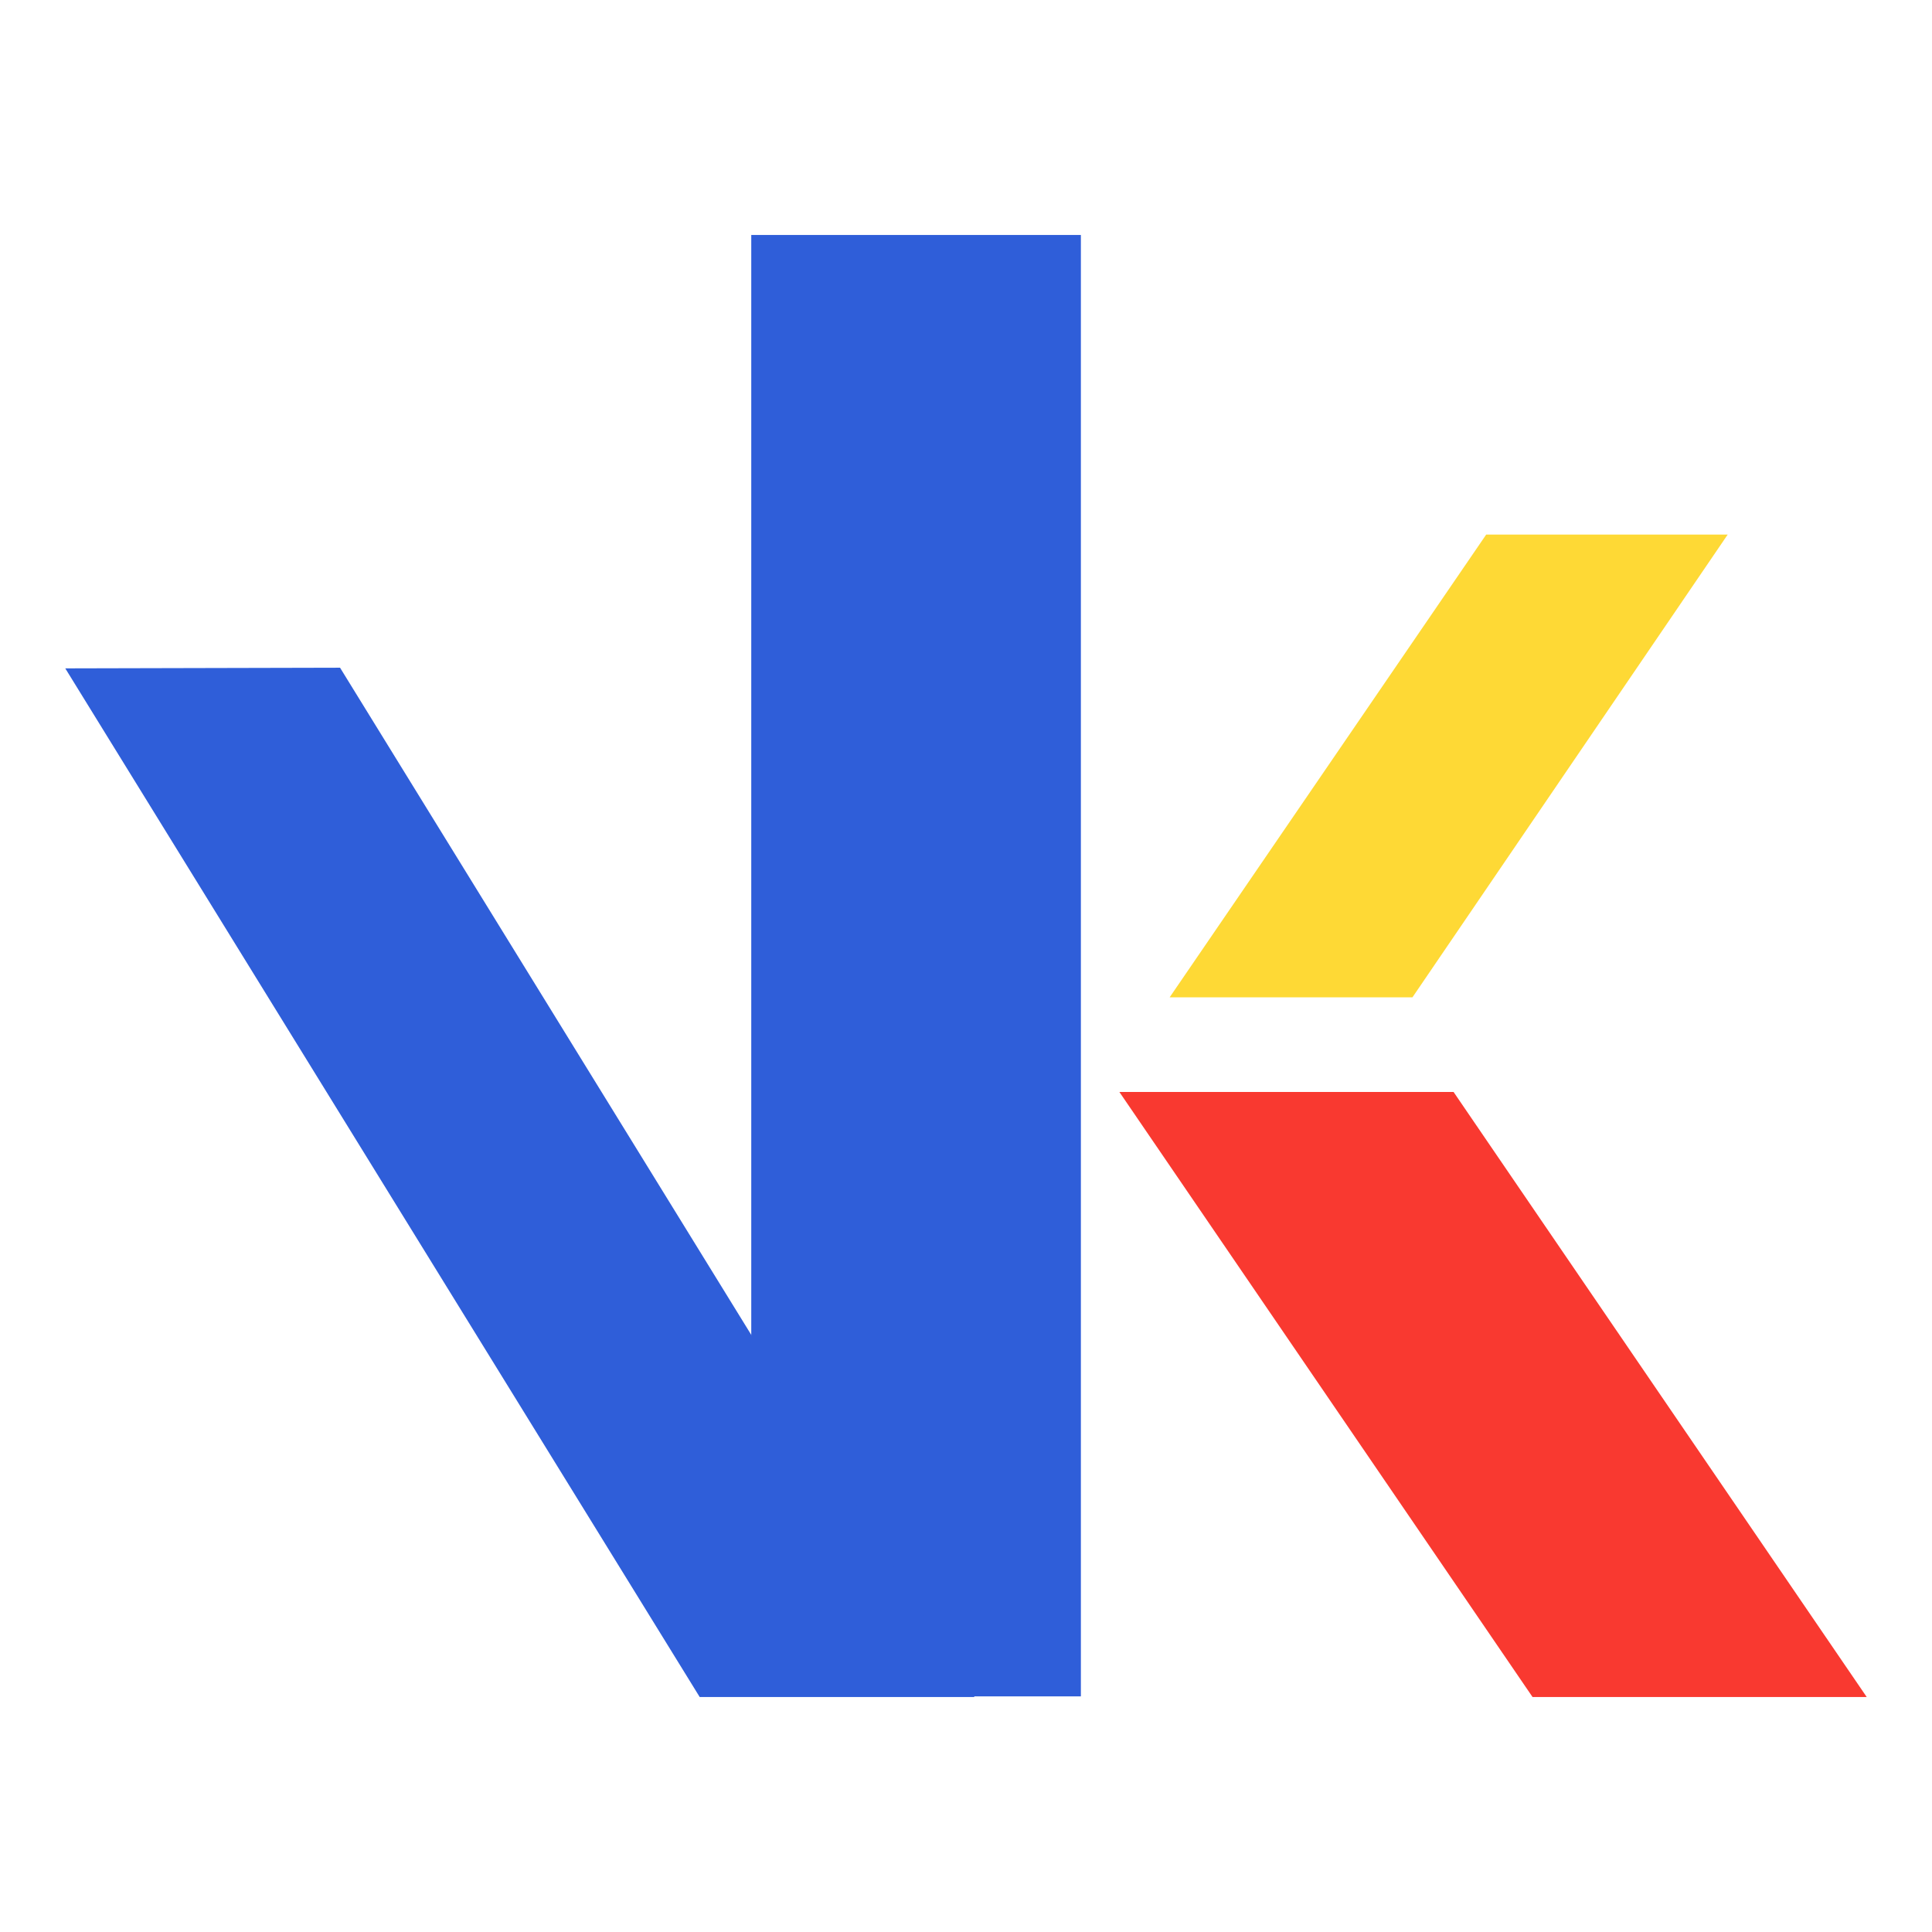 <?xml version="1.0" encoding="UTF-8"?> <!-- Generator: Adobe Illustrator 22.1.0, SVG Export Plug-In . SVG Version: 6.00 Build 0) --> <svg xmlns="http://www.w3.org/2000/svg" xmlns:xlink="http://www.w3.org/1999/xlink" id="Layer_1" x="0px" y="0px" viewBox="0 0 296 296" style="enable-background:new 0 0 296 296;" xml:space="preserve"> <style type="text/css"> .st0{display:none;} .st1{display:inline;fill:none;} .st2{display:inline;} .st3{fill:#F93930;} .st4{display:inline;fill:#2F5ED9;} .st5{fill:#2F5ED9;} .st6{display:inline;fill:#EF3F34;} .st7{display:inline;fill:#3366CC;} .st8{display:inline;fill:#FDD837;} .st9{fill:#EC1C24;} .st10{fill:#FED935;} .st11{display:inline;fill:#EDF1F5;} .st12{display:inline;fill:#FFFFFF;} </style> <g id="vk" class="st0"> <line class="st1" x1="126.9" y1="139" x2="131.5" y2="136.3"></line> <g class="st2"> <polygon class="st3" points="209.8,188.7 247.2,133.9 207.3,133.9 169.8,188.7 218.1,259.4 258.1,259.4 "></polygon> </g> <rect x="133.7" y="42.9" class="st4" width="35.6" height="216.5"></rect> <g class="st2"> <polygon class="st5" points="118.3,259.4 41.6,134 81.1,133.9 157.8,259.3 "></polygon> </g> </g> <g id="img" class="st0"> <rect x="53.8" y="52.5" class="st6" width="195.3" height="205.4"></rect> <polygon class="st7" points="120.3,117.2 77,221 163.6,221 "></polygon> <polygon class="st7" points="168.2,220 230,220 186.7,148.3 155.8,190.3 "></polygon> <circle class="st8" cx="156.3" cy="109.7" r="27.4"></circle> </g> <g> <polygon class="st10" points="264.7,81.9 216.4,152.8 179.2,152.8 227.7,81.9 "></polygon> <polygon class="st3" points="286,260 234.8,260 171.5,167.3 222.7,167.3 "></polygon> <rect x="115.1" y="36" class="st5" width="50.5" height="223.9"></rect> <g> <polygon class="st5" points="107.2,260 10,102.4 52.1,102.3 149.3,260 "></polygon> </g> </g> <g class="st0"> <rect x="43.2" y="35.4" class="st7" width="167.8" height="192.5"></rect> <rect x="88.2" y="121.5" class="st6" width="164.6" height="139.2"></rect> <circle class="st8" cx="124.4" cy="157.1" r="19.3"></circle> <circle class="st8" cx="80" cy="75.4" r="19.3"></circle> <rect x="105.1" y="223.3" class="st11" width="130.7" height="15.8"></rect> <rect x="105.1" y="198.6" class="st11" width="130.7" height="15.8"></rect> </g> <g class="st0"> <rect x="41.8" y="35.4" class="st12" width="212.4" height="223.4"></rect> <polygon class="st6" points="114.1,118 67,230.9 161.2,230.9 "></polygon> <polygon class="st7" points="166.2,229.8 233.4,229.8 186.3,151.9 152.7,197.5 "></polygon> <circle class="st8" cx="173" cy="93.6" r="20.2"></circle> </g> </svg> 